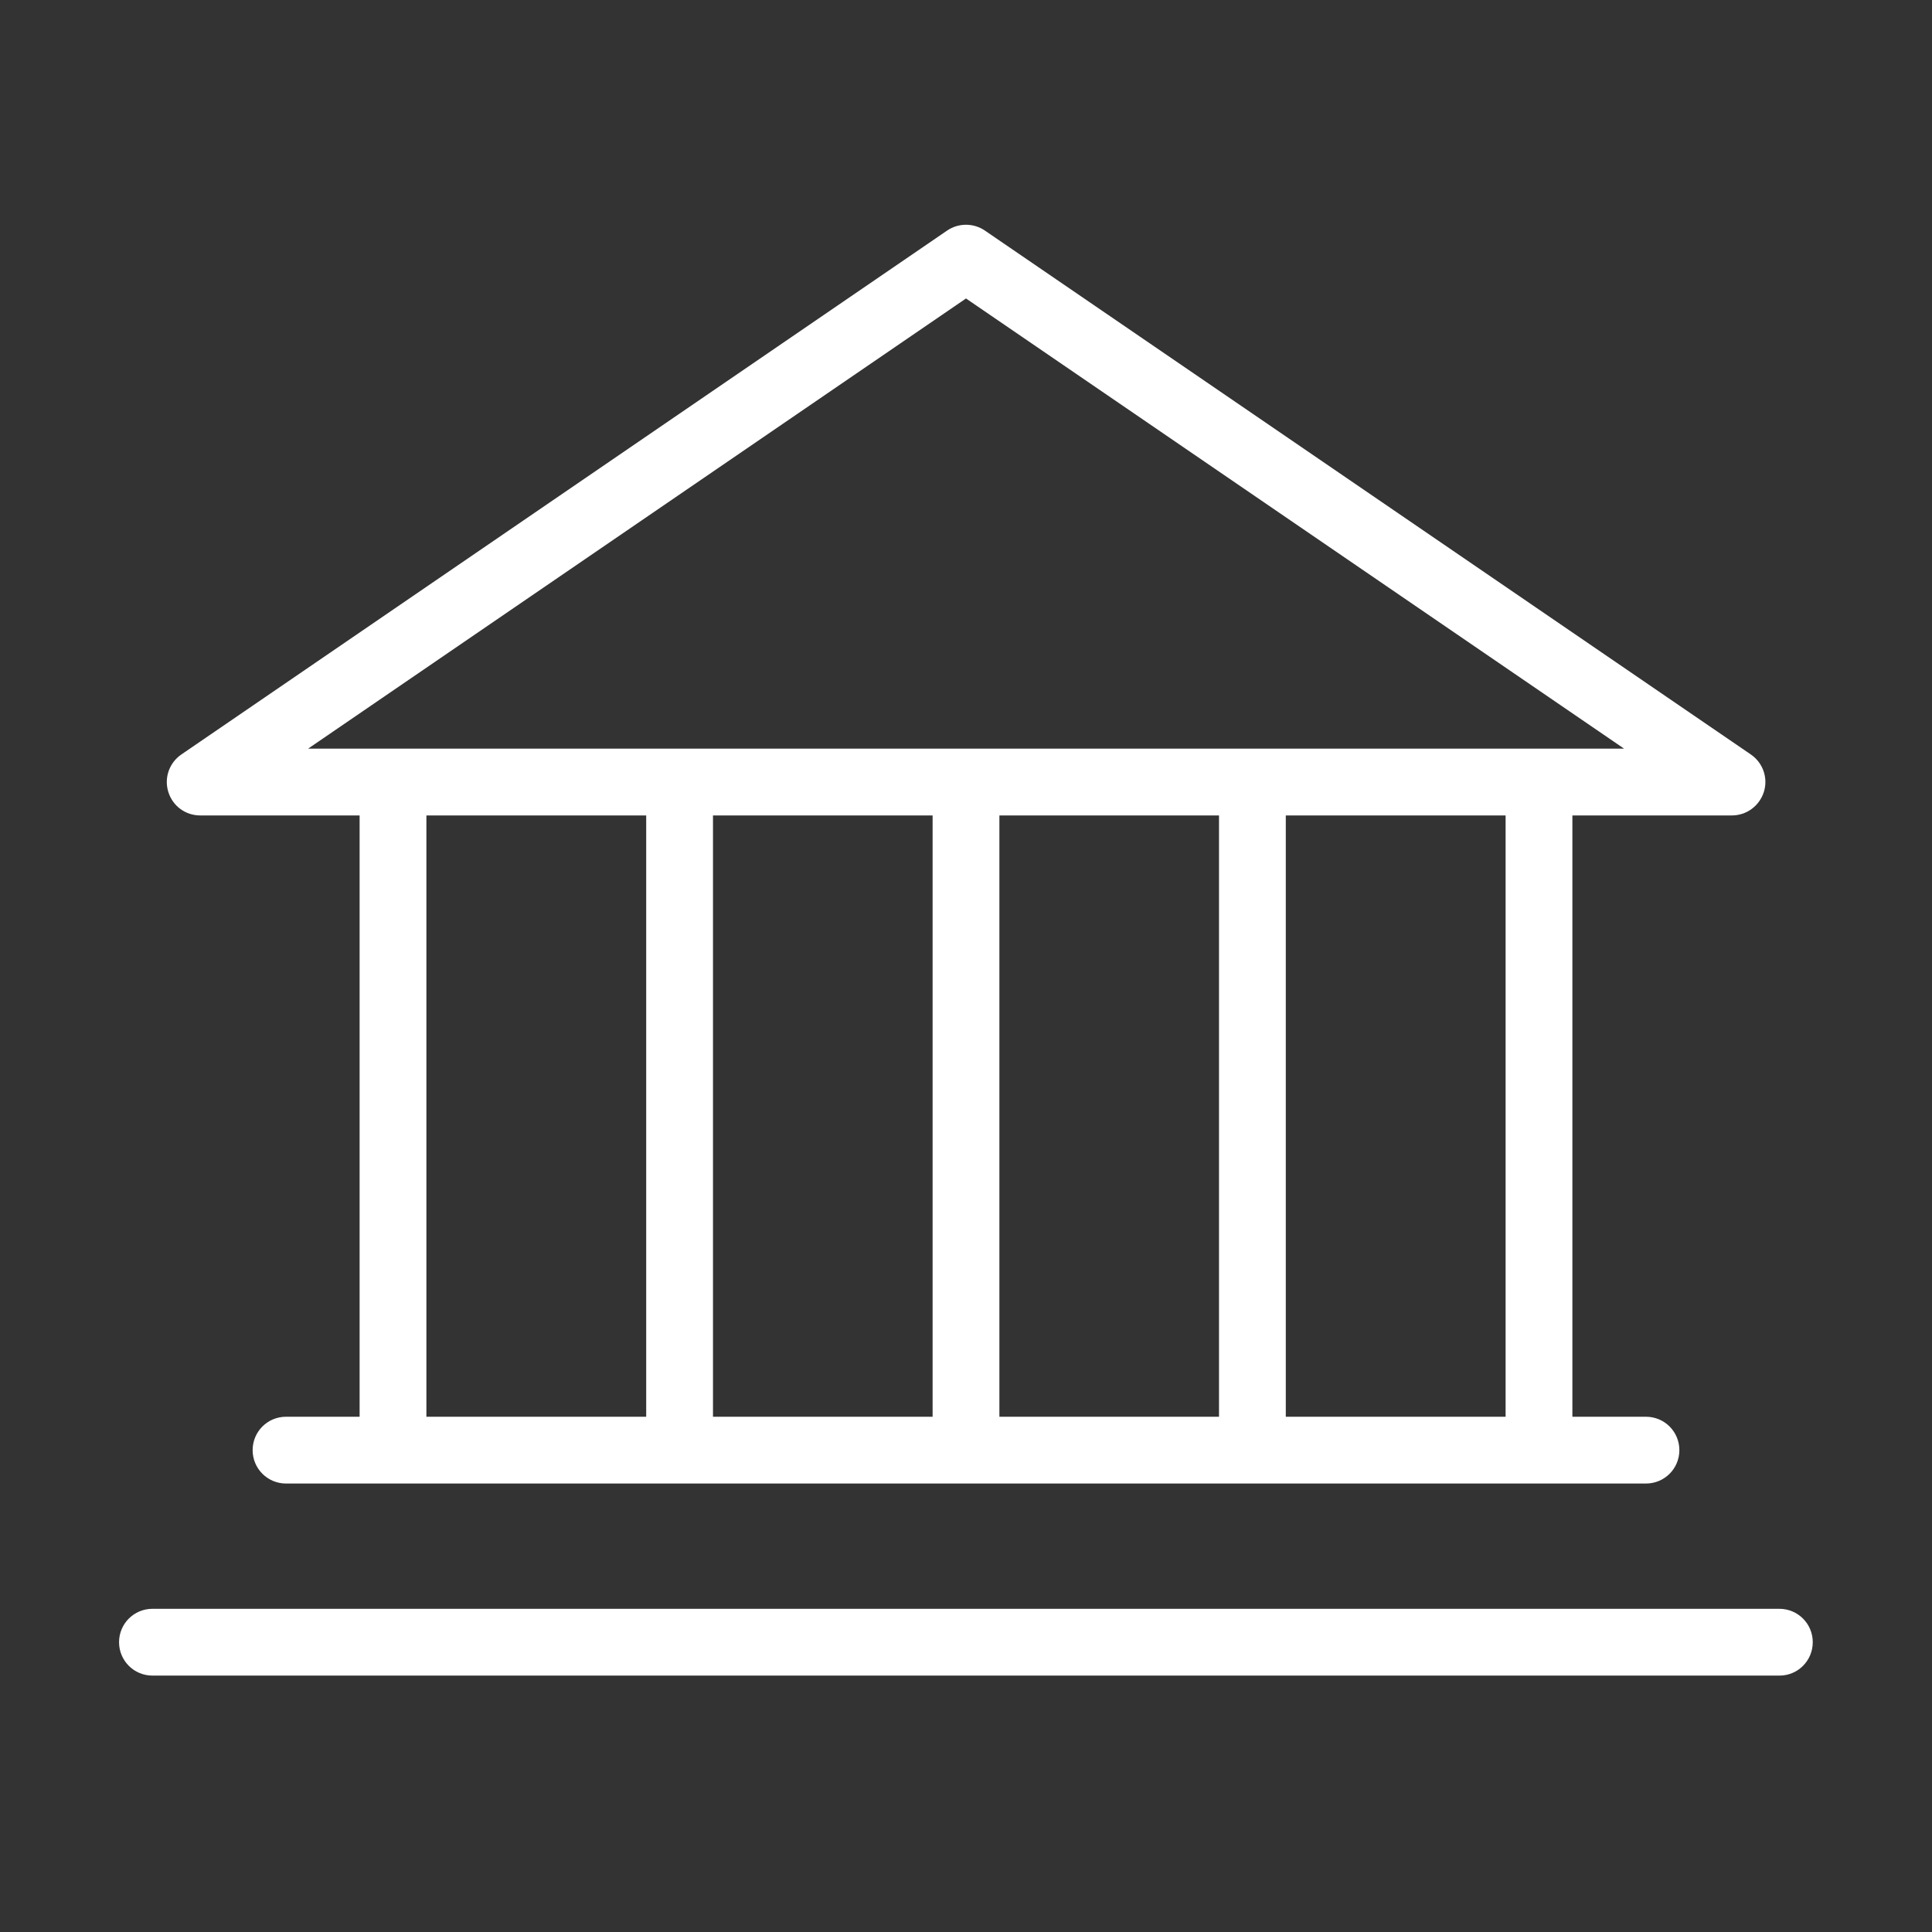 <?xml version="1.0" encoding="utf-8"?>
<!-- Generator: Adobe Illustrator 25.0.0, SVG Export Plug-In . SVG Version: 6.00 Build 0)  -->
<svg version="1.1" id="Ebene_6" xmlns="http://www.w3.org/2000/svg" xmlns:xlink="http://www.w3.org/1999/xlink" x="0px" y="0px"
	 viewBox="0 0 1024 1024" style="enable-background:new 0 0 1024 1024;" xml:space="preserve">
<rect x="0" y="0" width="1024" height="1024" fill="#333333" stroke="none"/>
<style type="text/css">
	.st0{fill:#fff;}
</style>
<g>
	<g>
		<path class="st0" d="M917.9,432.2H106.1c-7.8,0-14.6-5-16.9-12.5c-2.3-7.4,0.5-15.4,6.9-19.8L502,122.2c6-4.1,14-4.1,20,0
			l406,277.7c6.4,4.4,9.2,12.4,6.9,19.8C932.5,427.2,925.7,432.2,917.9,432.2L917.9,432.2z M163.3,396.8h697.5L512,158.2
			L163.3,396.8L163.3,396.8z"/>
	</g>
	<g>
		<g>
			<path class="st0" d="M208.3,781.9c-9.8,0-17.7-7.9-17.7-17.7V428.1c0-9.8,7.9-17.7,17.7-17.7c9.8,0,17.7,7.9,17.7,17.7v336.1
				C226,774,218,781.9,208.3,781.9L208.3,781.9z"/>
		</g>
		<g>
			<path class="st0" d="M815.7,781.9c-9.8,0-17.7-7.9-17.7-17.7V428.1c0-9.8,7.9-17.7,17.7-17.7c9.8,0,17.7,7.9,17.7,17.7v336.1
				C833.4,774,825.4,781.9,815.7,781.9L815.7,781.9z"/>
		</g>
		<g>
			<path class="st0" d="M360.2,781.9c-9.8,0-17.7-7.9-17.7-17.7V428.1c0-9.8,7.9-17.7,17.7-17.7c9.8,0,17.7,7.9,17.7,17.7v336.1
				C377.8,774,369.9,781.9,360.2,781.9L360.2,781.9z"/>
		</g>
		<g>
			<path class="st0" d="M512,781.9c-9.8,0-17.7-7.9-17.7-17.7V428.1c0-9.8,7.9-17.7,17.7-17.7c9.8,0,17.7,7.9,17.7,17.7v336.1
				C529.7,774,521.7,781.9,512,781.9L512,781.9z"/>
		</g>
		<g>
			<path class="st0" d="M663.8,781.9c-9.8,0-17.7-7.9-17.7-17.7V428.1c0-9.8,7.9-17.7,17.7-17.7c9.8,0,17.7,7.9,17.7,17.7v336.1
				C681.5,774,673.6,781.9,663.8,781.9L663.8,781.9z"/>
		</g>
	</g>
	<g>
		<path class="st0" d="M872.4,786.3H151.6c-9.8,0-17.7-7.9-17.7-17.7c0-9.8,7.9-17.7,17.7-17.7h720.8c9.8,0,17.7,7.9,17.7,17.7
			C890.1,778.4,882.2,786.3,872.4,786.3L872.4,786.3z"/>
	</g>
	<g>
		<path class="st0" d="M943.2,888.1H80.8c-9.8,0-17.7-7.9-17.7-17.7s7.9-17.7,17.7-17.7h862.3c9.8,0,17.7,7.9,17.7,17.7
			S952.9,888.1,943.2,888.1L943.2,888.1z"/>
	</g>
</g>
</svg>
